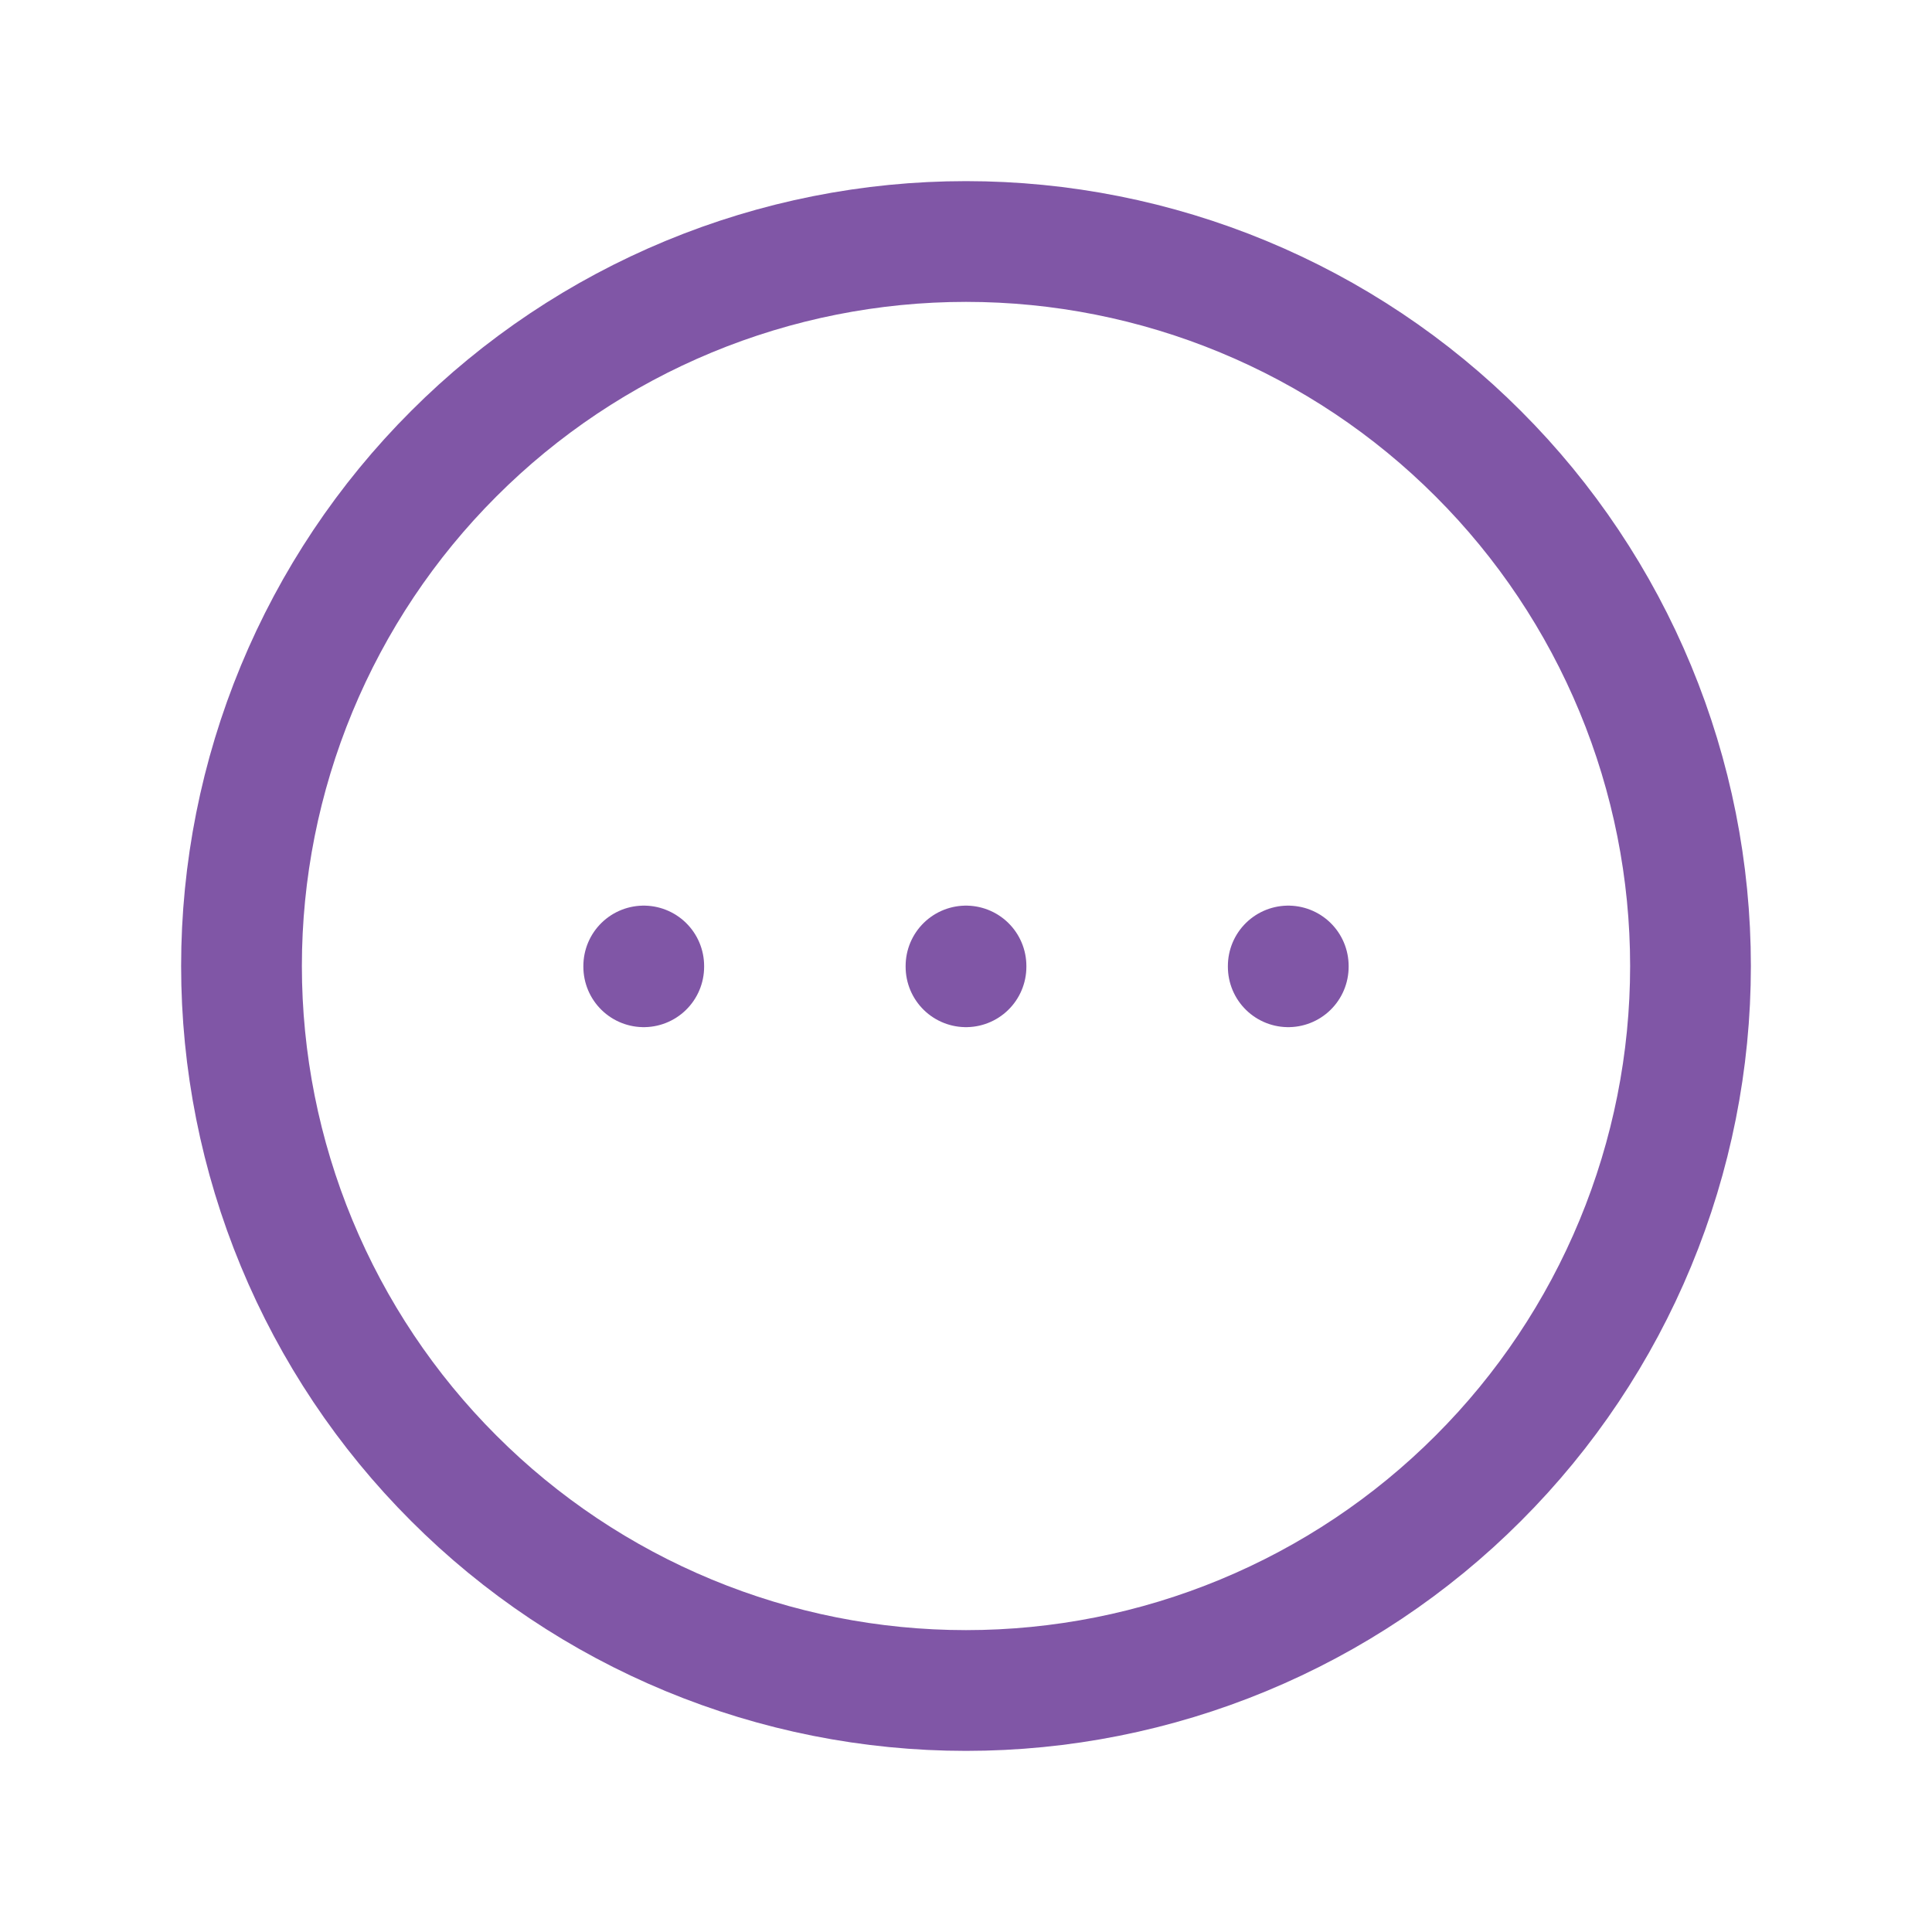 <svg width="20" height="20" viewBox="0 0 20 20" fill="none" xmlns="http://www.w3.org/2000/svg">
<g clip-path="url(#clip0_38_3419)">
<path d="M2.5 10C2.5 10.985 2.694 11.96 3.071 12.87C3.448 13.78 4 14.607 4.697 15.303C5.393 16 6.22 16.552 7.13 16.929C8.04 17.306 9.015 17.5 10 17.5C10.985 17.5 11.96 17.306 12.87 16.929C13.78 16.552 14.607 16 15.303 15.303C16 14.607 16.552 13.78 16.929 12.87C17.306 11.96 17.5 10.985 17.5 10C17.5 9.015 17.306 8.04 16.929 7.13C16.552 6.22 16 5.393 15.303 4.697C14.607 4 13.78 3.448 12.87 3.071C11.96 2.694 10.985 2.5 10 2.5C9.015 2.5 8.04 2.694 7.13 3.071C6.22 3.448 5.393 4 4.697 4.697C4 5.393 3.448 6.22 3.071 7.13C2.694 8.04 2.5 9.015 2.5 10Z" stroke="#8056A6" stroke-width="1.25" stroke-linecap="round" stroke-linejoin="round"/>
<path d="M6.664 10V10.008" stroke="#8056A6" stroke-width="1.25" stroke-linecap="round" stroke-linejoin="round"/>
<path d="M10 10V10.008" stroke="#8056A6" stroke-width="1.25" stroke-linecap="round" stroke-linejoin="round"/>
<path d="M13.336 10V10.008" stroke="#8056A6" stroke-width="1.25" stroke-linecap="round" stroke-linejoin="round"/>
</g>
<defs>
<clipPath id="clip0_38_3419">
<rect width="20" height="20" fill="white"/>
</clipPath>
</defs>
</svg>
